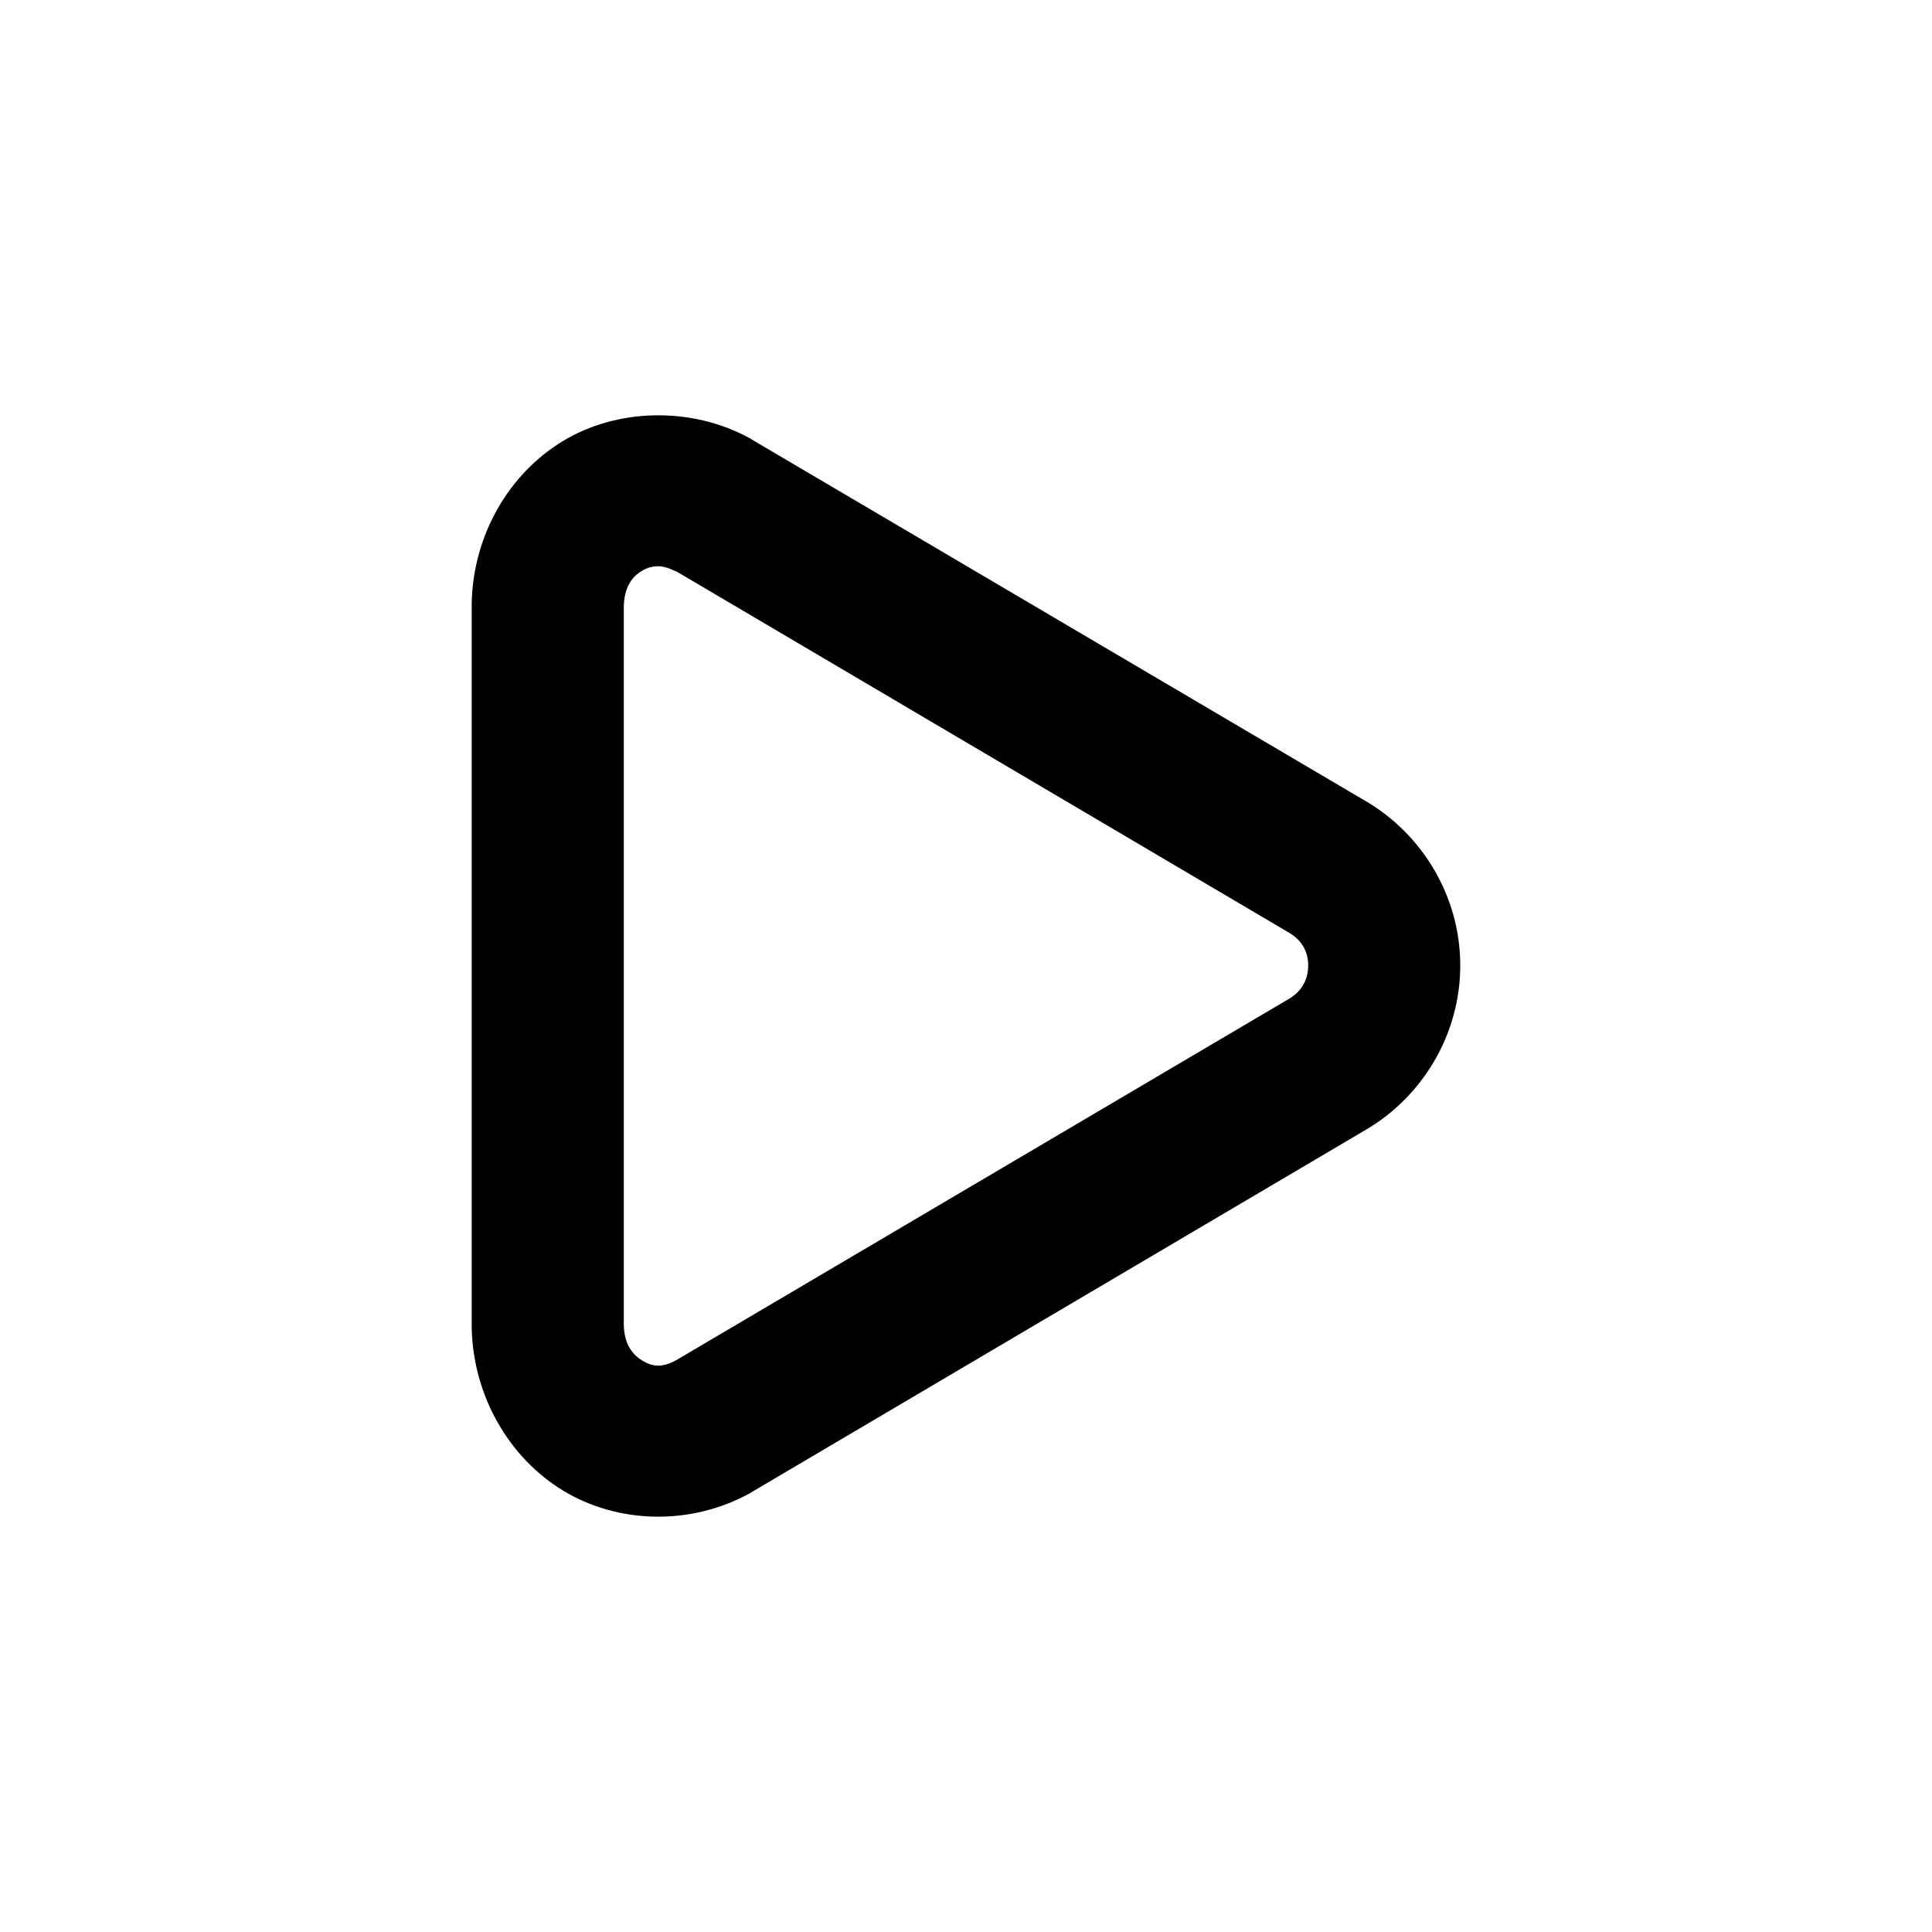 <?xml version="1.0" encoding="UTF-8"?>
<!-- The Best Svg Icon site in the world: iconSvg.co, Visit us! https://iconsvg.co -->
<svg fill="#000000" width="800px" height="800px" version="1.1" viewBox="144 144 512 512" xmlns="http://www.w3.org/2000/svg">
 <path d="m317.34 254.07c-8.578 0.184-16.973 2.477-24.09 6.769-14.234 8.586-23.848 24.727-24.246 42.98v0.004 0.473 191.29 0.312c0.398 18.258 10.035 34.512 24.246 43.141 14.211 8.629 33.465 9.523 49.594 0.629 0.16-0.102 0.316-0.207 0.473-0.312l162.79-96.039c14.715-8.688 24.875-25.016 24.875-43.453s-10.16-34.766-24.875-43.453l-162.79-95.883v0.004c-0.156-0.109-0.312-0.215-0.473-0.316-8.051-4.438-16.926-6.324-25.504-6.141zm0.789 39.988c1.332-0.039 2.902 0.34 4.723 1.258 0.184 0.094 0.281 0.051 0.473 0.156l162.32 95.723c3.027 1.789 5.039 4.602 5.039 8.66 0 4.059-2.008 7.027-5.039 8.816l-162.32 95.723c-4.125 2.273-6.59 1.699-9.133 0.156-2.543-1.543-4.766-4.246-4.879-9.445v-190.34c0.113-5.199 2.203-7.926 4.723-9.445 1.262-0.762 2.625-1.211 4.094-1.258z"/>
</svg>